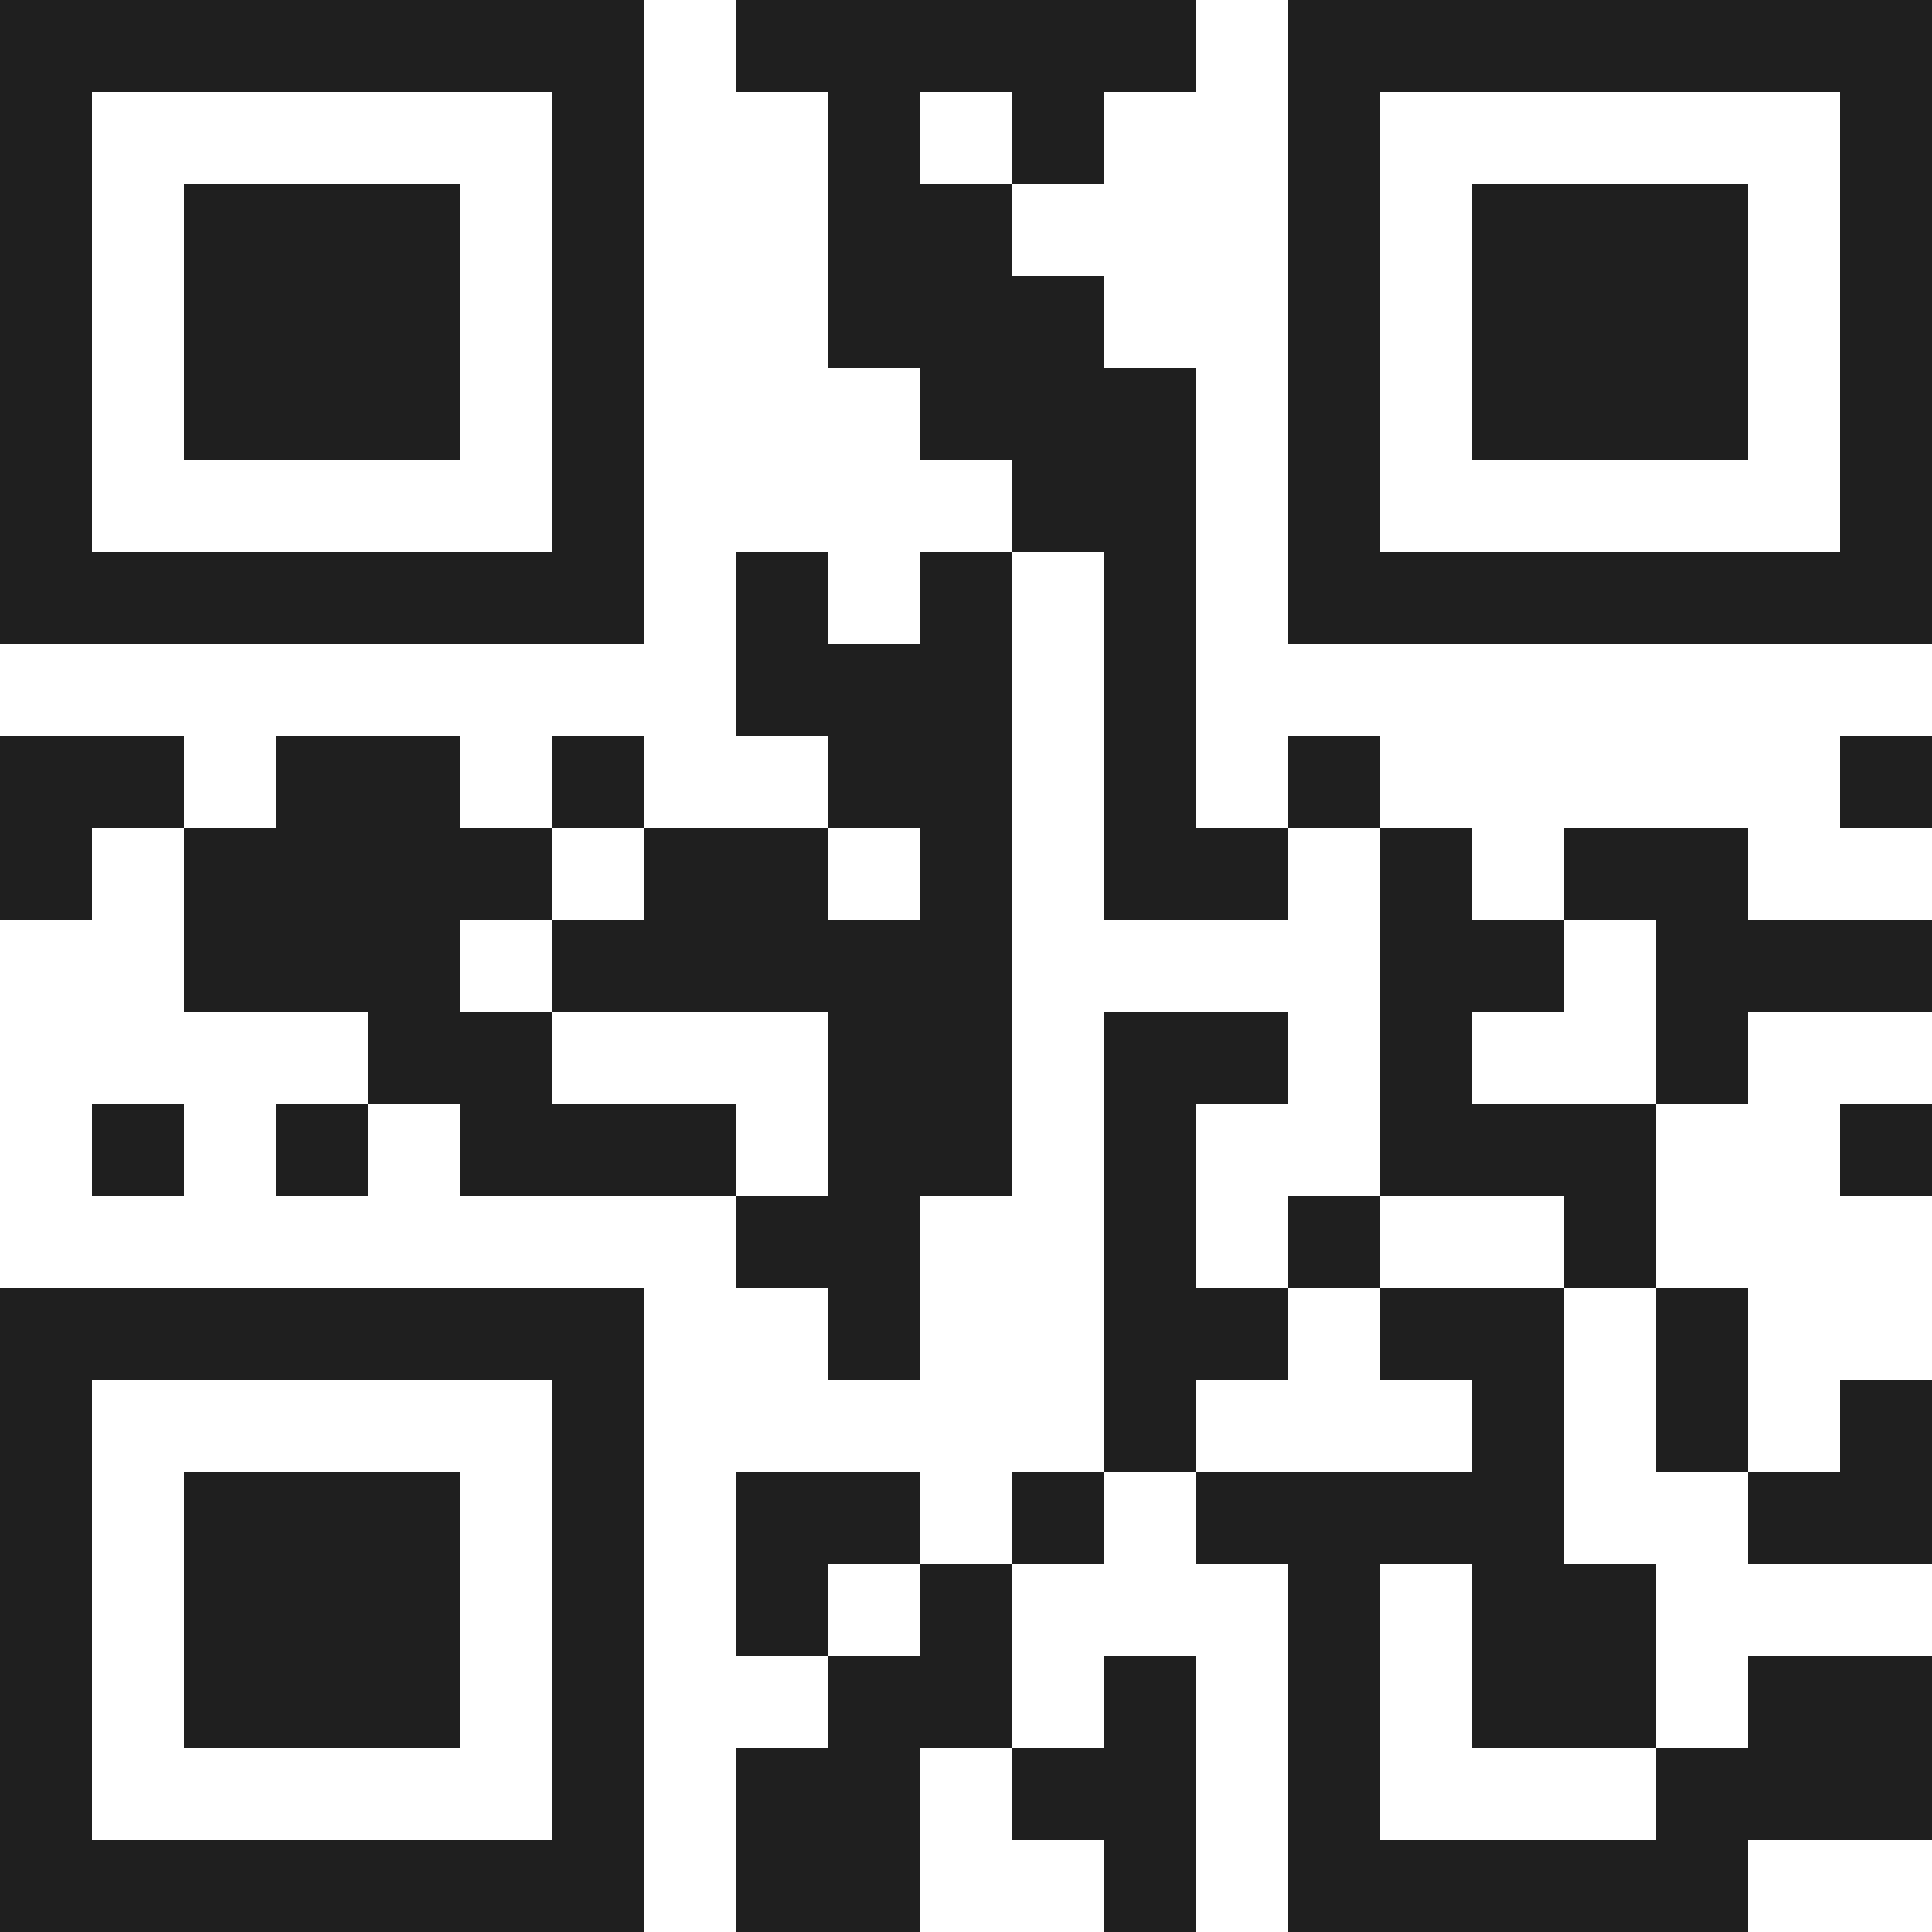 <svg xmlns="http://www.w3.org/2000/svg" viewBox="0 0 21 21" shape-rendering="crispEdges"><path fill="#ffffff" d="M0 0h21v21H0z"/><path stroke="#1f1f1f" d="M0 0.5h7m1 0h5m1 0h7M0 1.5h1m5 0h1m2 0h1m1 0h1m2 0h1m5 0h1M0 2.5h1m1 0h3m1 0h1m2 0h2m3 0h1m1 0h3m1 0h1M0 3.5h1m1 0h3m1 0h1m2 0h3m2 0h1m1 0h3m1 0h1M0 4.5h1m1 0h3m1 0h1m3 0h3m1 0h1m1 0h3m1 0h1M0 5.5h1m5 0h1m4 0h2m1 0h1m5 0h1M0 6.5h7m1 0h1m1 0h1m1 0h1m1 0h7M8 7.5h3m1 0h1M0 8.5h2m1 0h2m1 0h1m2 0h2m1 0h1m1 0h1m5 0h1M0 9.5h1m1 0h4m1 0h2m1 0h1m1 0h2m1 0h1m1 0h2M2 10.5h3m1 0h5m4 0h2m1 0h3M4 11.5h2m3 0h2m1 0h2m1 0h1m2 0h1M1 12.5h1m1 0h1m1 0h3m1 0h2m1 0h1m2 0h3m2 0h1M8 13.5h2m2 0h1m1 0h1m2 0h1M0 14.5h7m2 0h1m2 0h2m1 0h2m1 0h1M0 15.5h1m5 0h1m5 0h1m3 0h1m1 0h1m1 0h1M0 16.5h1m1 0h3m1 0h1m1 0h2m1 0h1m1 0h4m2 0h2M0 17.5h1m1 0h3m1 0h1m1 0h1m1 0h1m3 0h1m1 0h2M0 18.5h1m1 0h3m1 0h1m2 0h2m1 0h1m1 0h1m1 0h2m1 0h2M0 19.5h1m5 0h1m1 0h2m1 0h2m1 0h1m3 0h3M0 20.5h7m1 0h2m2 0h1m1 0h5"/></svg>
